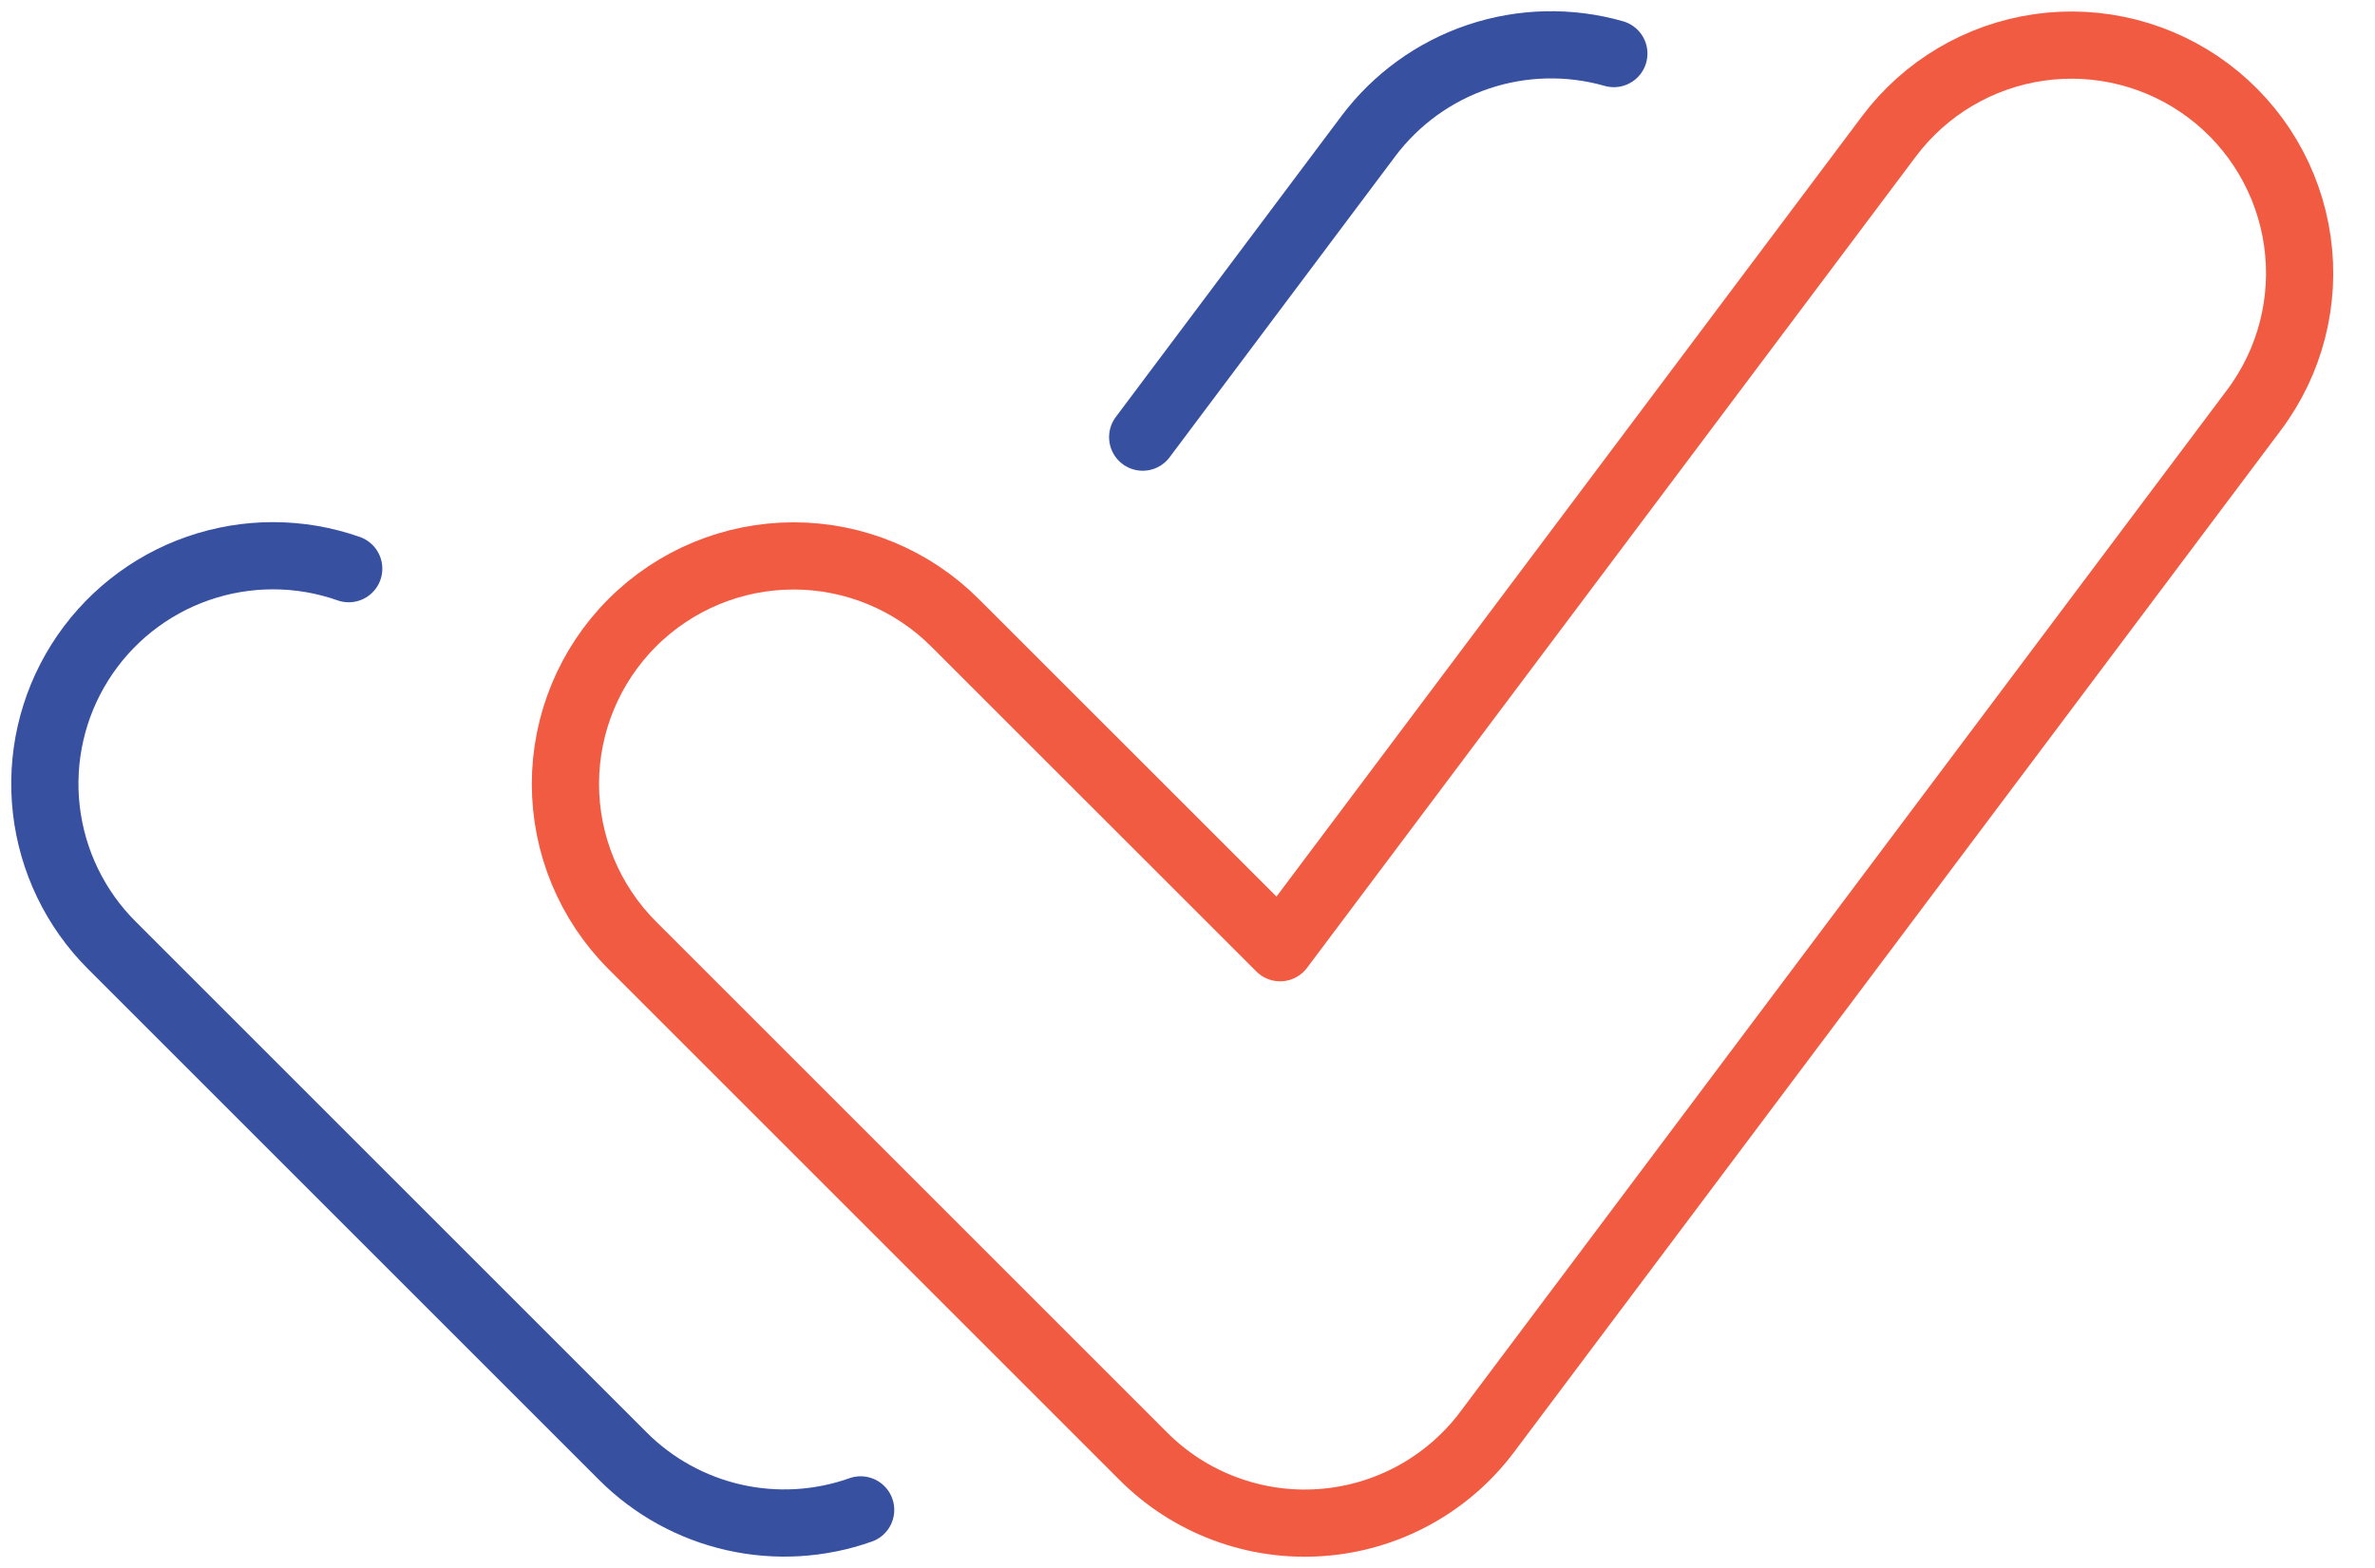 <svg width="53" height="35" viewBox="0 0 53 35" fill="none" xmlns="http://www.w3.org/2000/svg">
<path d="M25.513 32.505L14.109 21.101C13.154 20.146 12.618 18.851 12.618 17.5C12.618 16.15 13.155 14.855 14.11 13.9C15.065 12.945 16.36 12.409 17.711 12.409C19.061 12.409 20.357 12.946 21.311 13.901L28.567 21.155L42.154 3.043C42.964 1.963 44.17 1.249 45.507 1.058C46.844 0.867 48.202 1.215 49.282 2.025C50.362 2.836 51.076 4.042 51.267 5.379C51.458 6.716 51.11 8.074 50.299 9.154L33.189 31.962C32.752 32.546 32.194 33.029 31.553 33.379C30.912 33.728 30.203 33.936 29.475 33.987C28.747 34.039 28.016 33.933 27.333 33.677C26.649 33.422 26.028 33.022 25.513 32.505Z" stroke="#F15B42" stroke-width="1.5" stroke-linejoin="round"/>
<path d="M25.5 9.758L30.538 3.036C31.158 2.212 32.013 1.594 32.99 1.266C33.968 0.937 35.023 0.913 36.014 1.196" stroke="#3750A0" stroke-width="1.5" stroke-linecap="round" stroke-linejoin="round"/>
<path d="M19.206 33.704C18.299 34.026 17.319 34.084 16.38 33.872C15.441 33.66 14.581 33.186 13.9 32.505L2.496 21.101C1.679 20.286 1.163 19.216 1.033 18.069C0.903 16.922 1.167 15.764 1.782 14.786C2.396 13.809 3.325 13.069 4.415 12.689C5.506 12.309 6.693 12.31 7.782 12.694" stroke="#3750A0" stroke-width="1.5" stroke-linecap="round" stroke-linejoin="round"/>
</svg>

